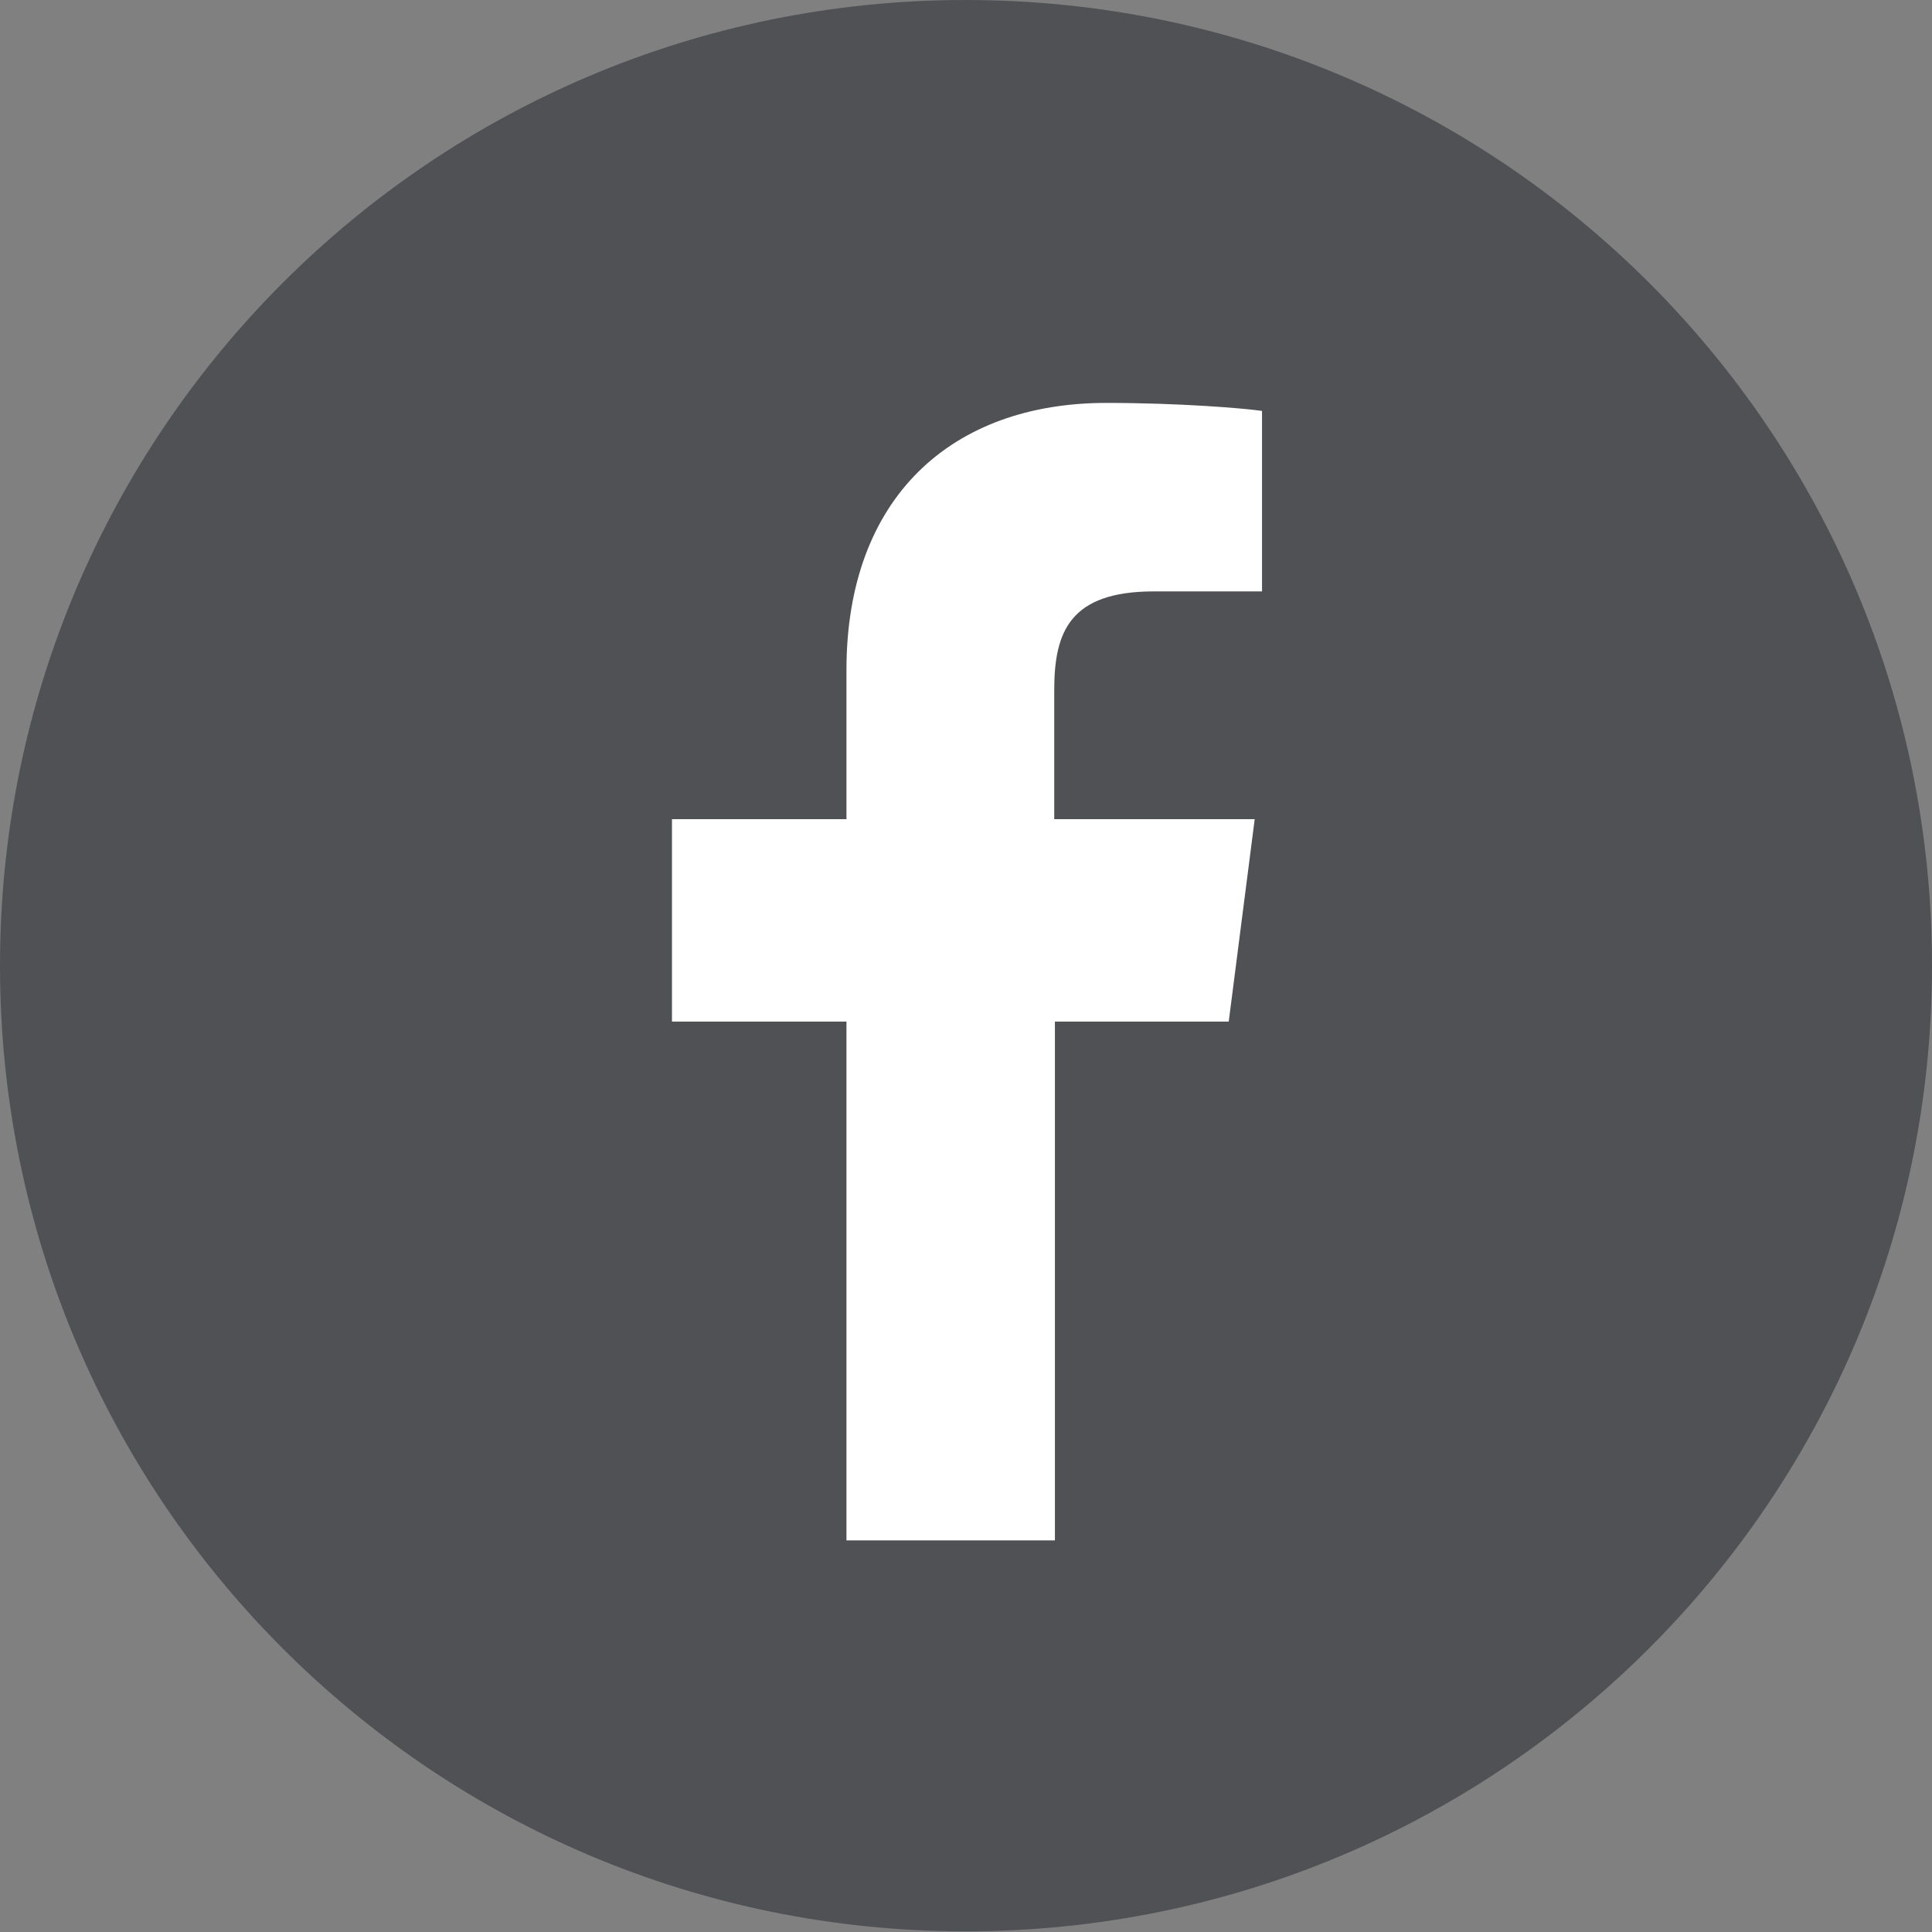 <?xml version="1.0" encoding="UTF-8"?>
<svg id="Layer_2" data-name="Layer 2" xmlns="http://www.w3.org/2000/svg" viewBox="0 0 29.01 29.01">
  <rect x="0" y="0" width="29.01" height="29.01" fill="#808080" stroke="none"/>
  <defs>
    <style>
      .cls-1 {
        fill: #fff;
      }

      .cls-2 {
        fill: #505155;
      }
    </style>
  </defs>
  <g id="X">
    <g>
      <path class="cls-2" d="M14.5,0C6.49,0,0,6.49,0,14.5s6.49,14.5,14.5,14.5,14.51-6.49,14.51-14.5S22.52,0,14.5,0Z"/>
      <path class="cls-1" d="M18.94,8.88h-1.61c-1.26,0-1.5.6-1.5,1.48v1.94h3.01l-.39,3.04h-2.61v7.79h-3.13v-7.79h-2.62v-3.04h2.62v-2.24c0-2.6,1.59-4.01,3.9-4.01,1.11,0,2.06.08,2.34.12v2.71Z"/>
    </g>
  </g>
</svg>